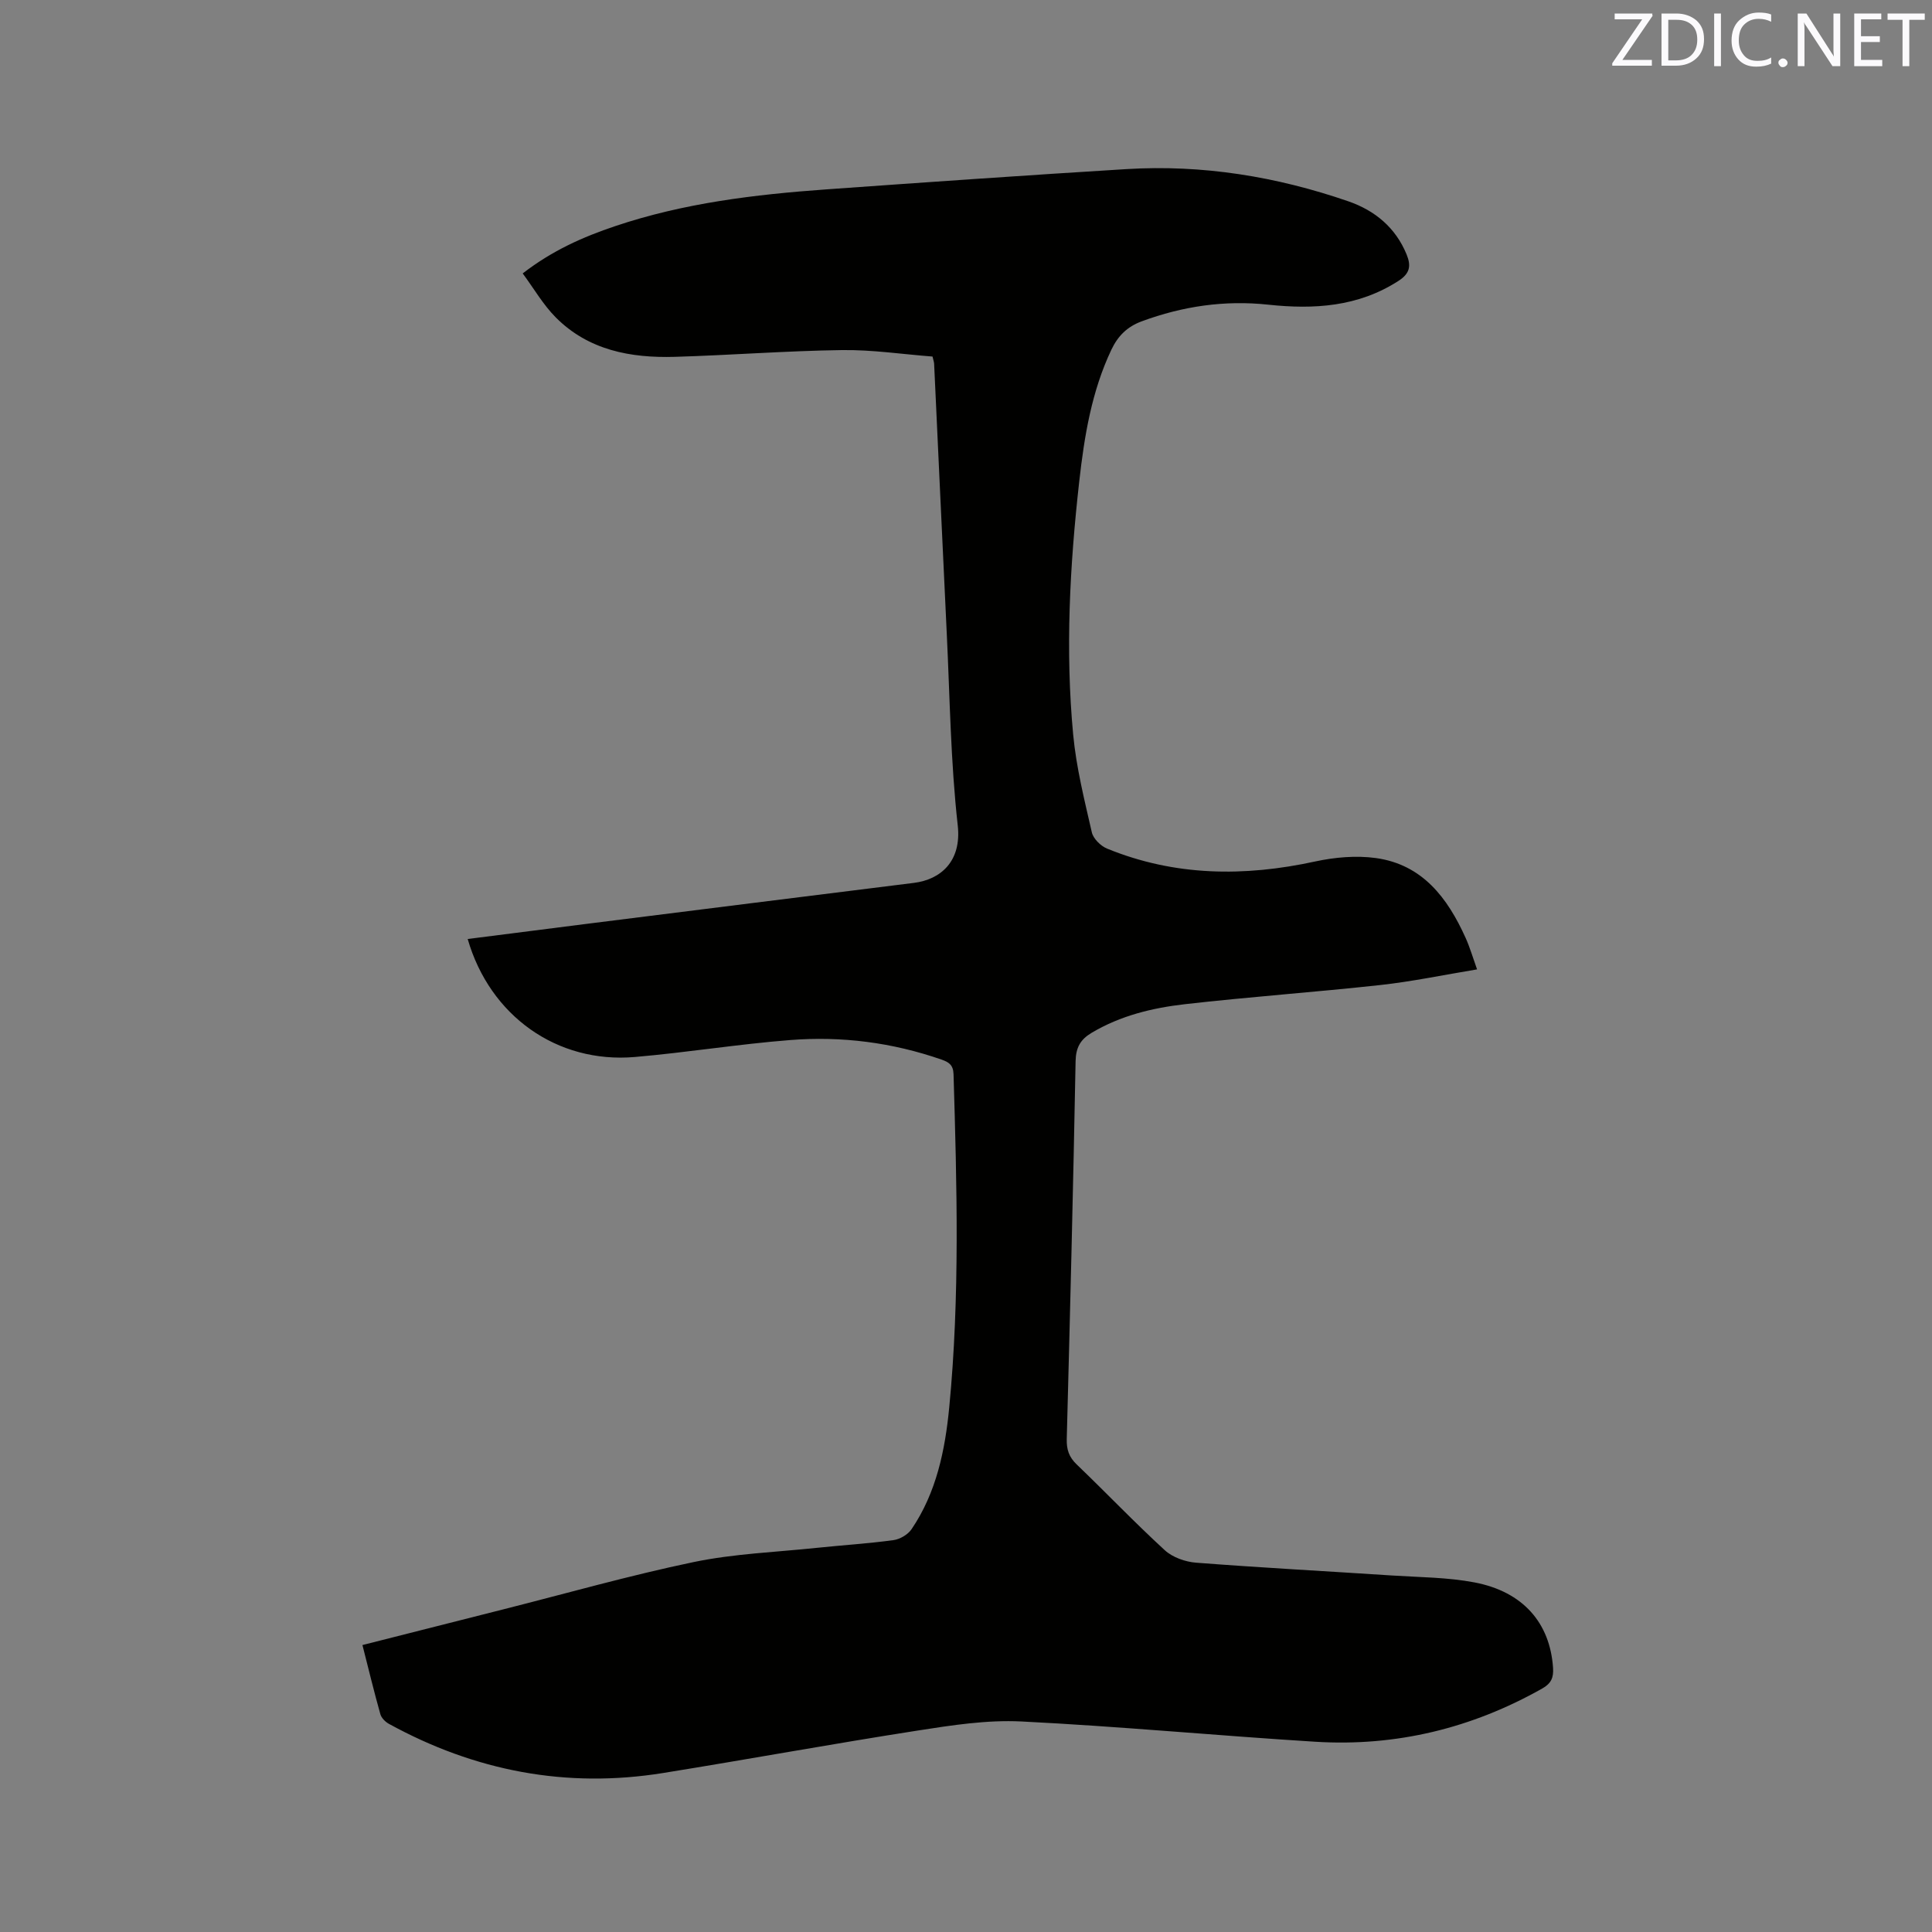 <svg enable-background="new 0 0 400 400" viewBox="0 0 400 400" xmlns="http://www.w3.org/2000/svg"><rect x="0" y="0" width="400" height="400" fill="#808080" stroke="none"/><path d="m75.04 340.59c9.87-2.5 19.49-4.95 29.12-7.38 13.14-3.32 26.2-7.04 39.45-9.8 8.36-1.74 17.02-2.05 25.55-2.95 5.27-.55 10.57-.88 15.81-1.59 1.35-.18 3-1.15 3.76-2.27 5.15-7.59 6.94-16.35 7.8-25.23 2.22-22.95 1.58-45.96.89-68.97-.06-1.91-.97-2.5-2.5-3.03-10.16-3.53-20.66-4.88-31.3-4.04-10.76.84-21.44 2.59-32.19 3.51-16.11 1.38-30.01-8.52-34.6-24.43 8.22-1.05 16.4-2.1 24.59-3.13 22.6-2.84 45.21-5.68 67.81-8.49 5.44-.68 9.9-4.38 9.06-11.9-1.47-13.14-1.63-26.43-2.27-39.66-.9-18.64-1.74-37.28-2.62-55.92-.01-.31-.13-.61-.33-1.49-6.17-.47-12.48-1.43-18.78-1.34-11.54.16-23.07 1.06-34.61 1.4-9.13.26-17.85-1.37-24.6-8.15-2.62-2.63-4.53-5.97-6.86-9.12 6.15-4.76 12.5-7.56 19.14-9.79 14.18-4.78 28.89-6.55 43.71-7.61 20.72-1.48 41.44-2.93 62.17-4.2 15.74-.96 31.06 1.54 45.92 6.67 5.47 1.89 9.78 5.42 12.07 11.02.96 2.36.68 3.93-1.7 5.46-8.35 5.38-17.49 5.93-26.95 4.92-9.02-.97-17.71.31-26.21 3.45-3 1.11-4.91 3.02-6.26 5.85-4.11 8.66-5.62 17.97-6.67 27.34-1.95 17.41-2.9 34.9-1.25 52.38.64 6.81 2.33 13.53 3.86 20.22.3 1.32 1.84 2.84 3.17 3.38 14.03 5.73 28.41 5.85 43.07 2.66 4.06-.88 8.48-1.27 12.57-.71 9.65 1.34 14.85 8.26 18.58 16.53.86 1.9 1.44 3.91 2.37 6.52-6.95 1.15-13.46 2.52-20.03 3.24-13.48 1.48-27.01 2.43-40.48 3.97-6.73.77-13.33 2.37-19.3 5.93-2.3 1.37-3.25 3.02-3.31 5.85-.49 26.08-1.14 52.15-1.83 78.22-.06 2.18.45 3.75 2.06 5.29 6.12 5.87 11.98 12.02 18.23 17.75 1.62 1.49 4.26 2.42 6.51 2.59 13.51 1.04 27.04 1.76 40.56 2.65 5.7.37 11.48.37 17.05 1.43 10.08 1.92 15.64 8.41 16.27 17.66.14 2.03-.36 3.25-2.24 4.31-14.6 8.24-30.27 12.05-46.97 11.02-20.31-1.26-40.57-3.19-60.89-4.2-7.12-.35-14.39.78-21.49 1.89-17.58 2.74-35.08 5.95-52.65 8.78-20.08 3.24-39-.42-56.77-10.17-.75-.41-1.56-1.22-1.78-2-1.31-4.65-2.45-9.37-3.71-14.32z" fill="#010100"/><g fill="#fbfafc"><path d="m342.2 3.2-6.3 9.2h6.1v1.2h-8.2v-.5l6.2-9.1h-5.7v-1.2h7.8v.4z"/><path d="m344 13.7v-10.9h3.1c1.6 0 3 .5 4.1 1.4 1.1 1 1.6 2.2 1.6 3.9s-.5 3-1.6 4-2.5 1.5-4.2 1.5h-3zm1.4-9.6v8.4h1.6c1.4 0 2.5-.4 3.2-1.1.8-.8 1.2-1.8 1.2-3.2s-.4-2.4-1.2-3.1-1.8-1-3.1-1z"/><path d="m356.3 2.8v10.9h-1.4v-10.9z"/><path d="m366.6 13.2c-.8.4-1.8.6-3 .6-1.6 0-2.8-.5-3.7-1.5s-1.4-2.3-1.4-3.9c0-1.7.5-3.2 1.6-4.2s2.4-1.6 4-1.6c1 0 1.9.1 2.6.4v1.5c-.8-.4-1.6-.6-2.6-.6-1.2 0-2.2.4-3 1.2s-1.1 1.9-1.1 3.3c0 1.3.4 2.3 1.1 3.1s1.6 1.1 2.8 1.1c1.1 0 2-.2 2.8-.7v1.3z"/><path d="m368.2 13c0-.3.1-.5.3-.6.2-.2.4-.3.6-.3.3 0 .5.1.7.3s.3.4.3.6-.1.5-.3.6c-.2.2-.4.3-.7.3s-.5-.1-.6-.3c-.2-.2-.3-.4-.3-.6z"/><path d="m381.1 13.7h-1.7l-5.5-8.4c-.2-.2-.3-.5-.4-.7 0 .2.1.8.1 1.5v7.6h-1.4v-10.9h1.8l5.3 8.3c.3.4.4.6.4.8 0-.3-.1-.8-.1-1.6v-7.5h1.4v10.9z"/><path d="m389.7 13.7h-5.8v-10.9h5.6v1.2h-4.2v3.5h3.9v1.2h-3.9v3.7h4.4z"/><path d="m398.4 4.1h-3.1v9.6h-1.4v-9.6h-3.1v-1.3h7.7v1.3z"/></g></svg>